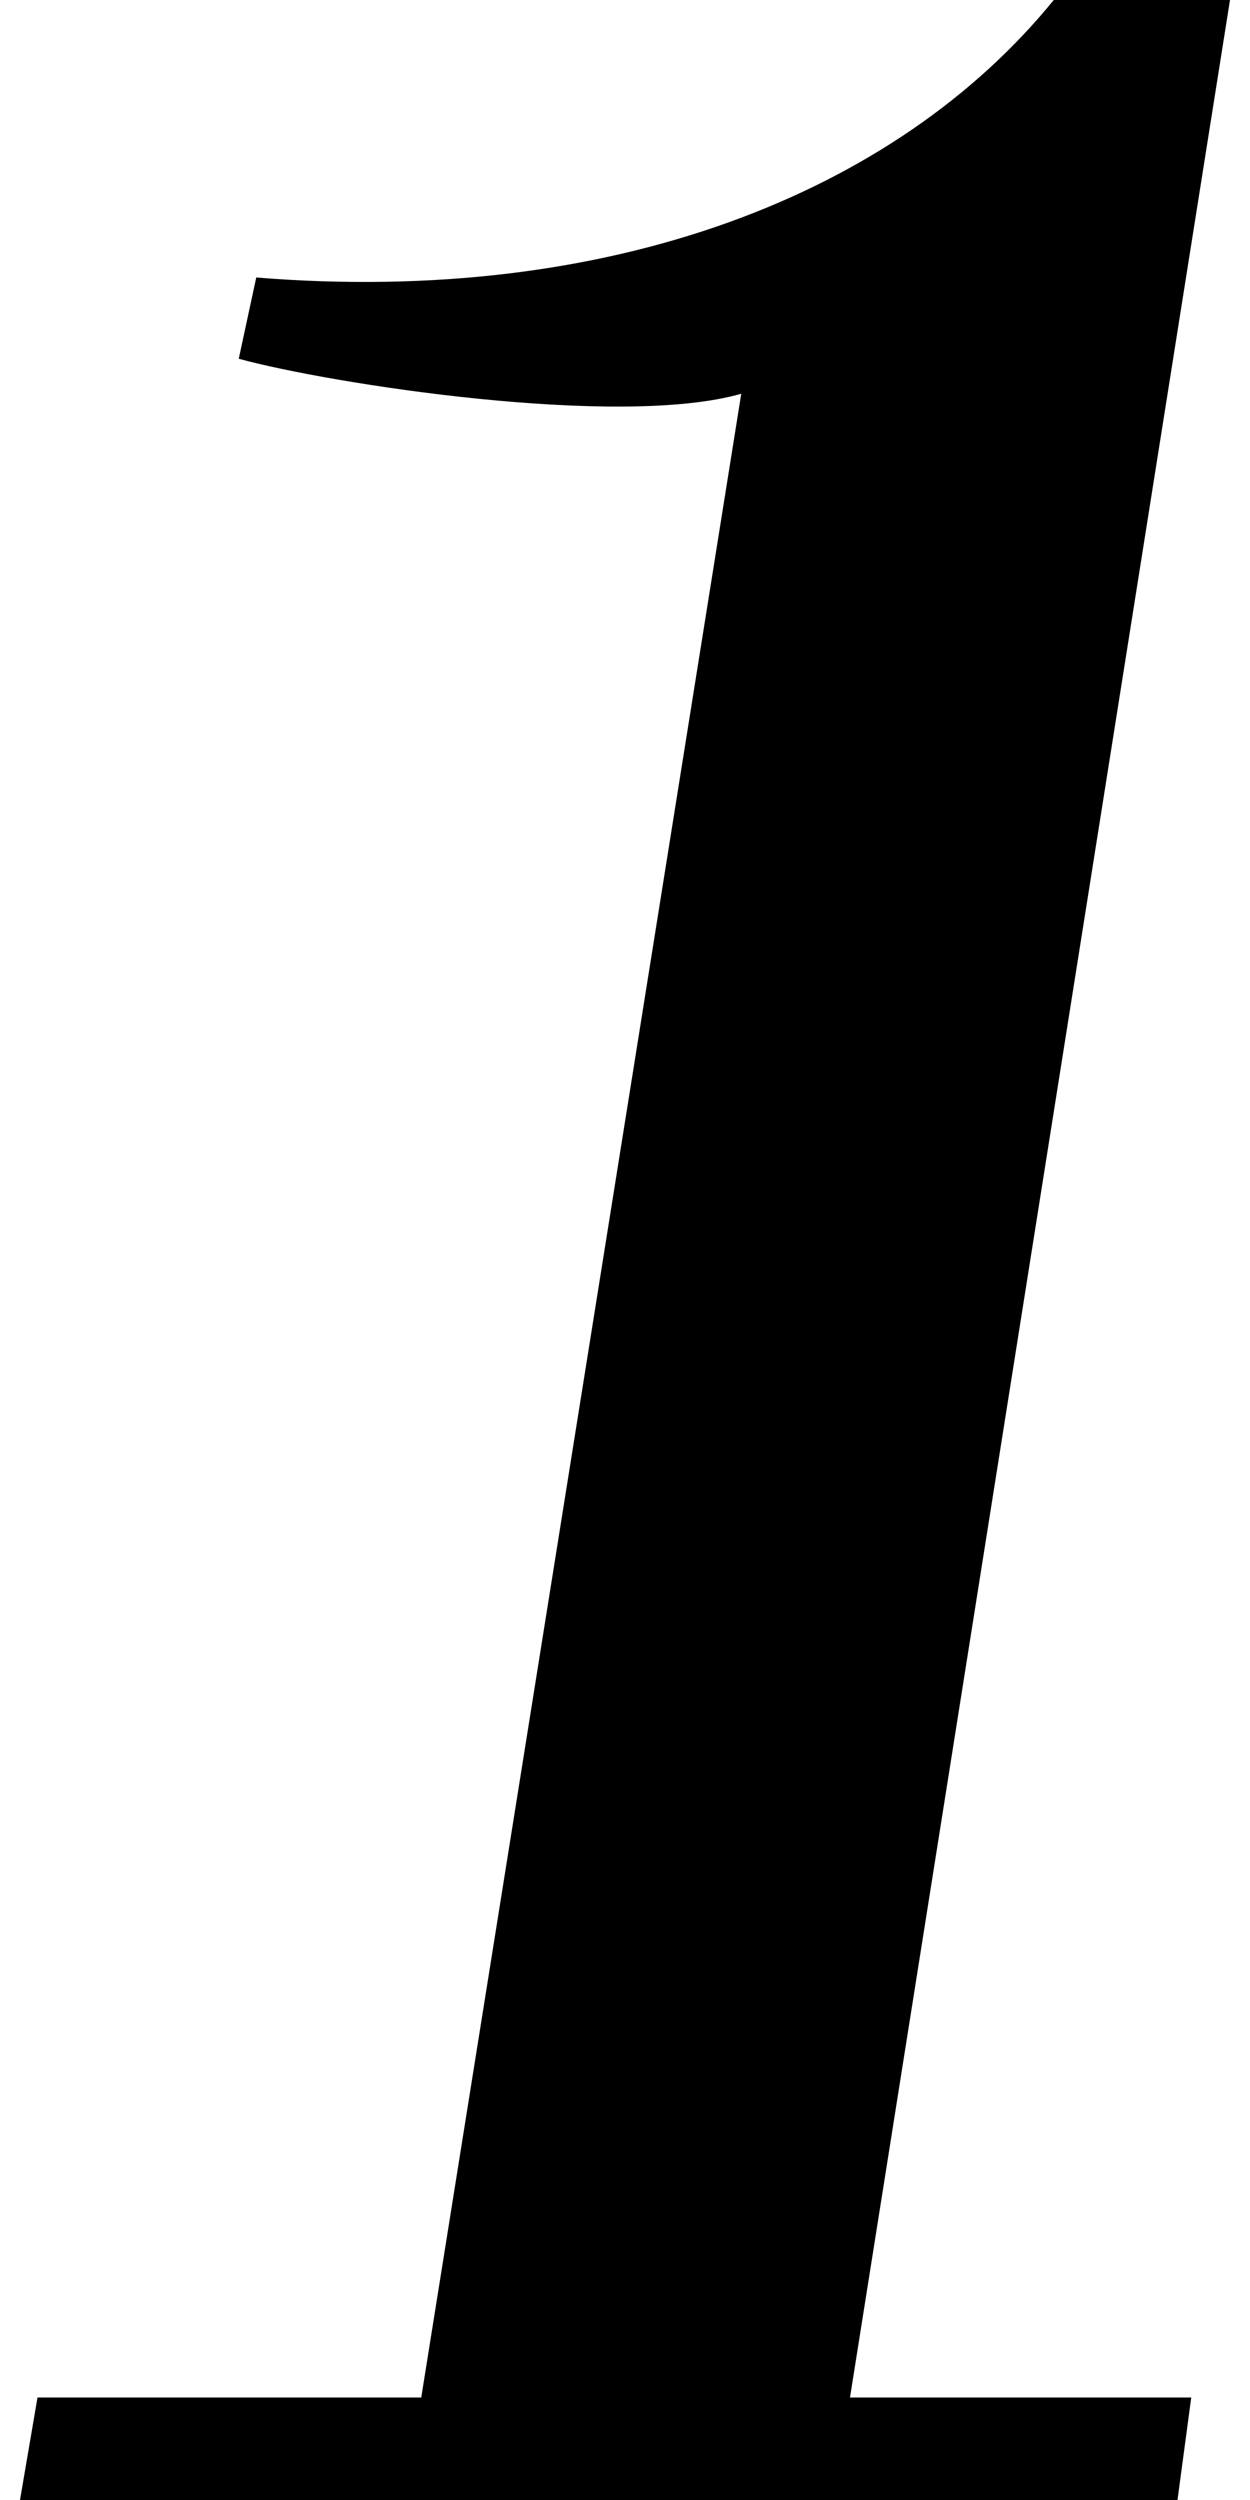 <svg xmlns="http://www.w3.org/2000/svg" xmlns:xlink="http://www.w3.org/1999/xlink" id="Layer_1" x="0px" y="0px" viewBox="0 0 100 200" style="enable-background:new 0 0 100 200;" xml:space="preserve"><g>	<path d="M59.3,31.5c-9.8,2.8-32.9-0.8-40.2-2.8l1.4-6.5C48.9,24.5,71.7,15.5,84.3,0h14.1L68,191.8h27.3l-1.1,8.2H1.6l1.4-8.2h30.7  L59.3,31.5z"></path></g></svg>